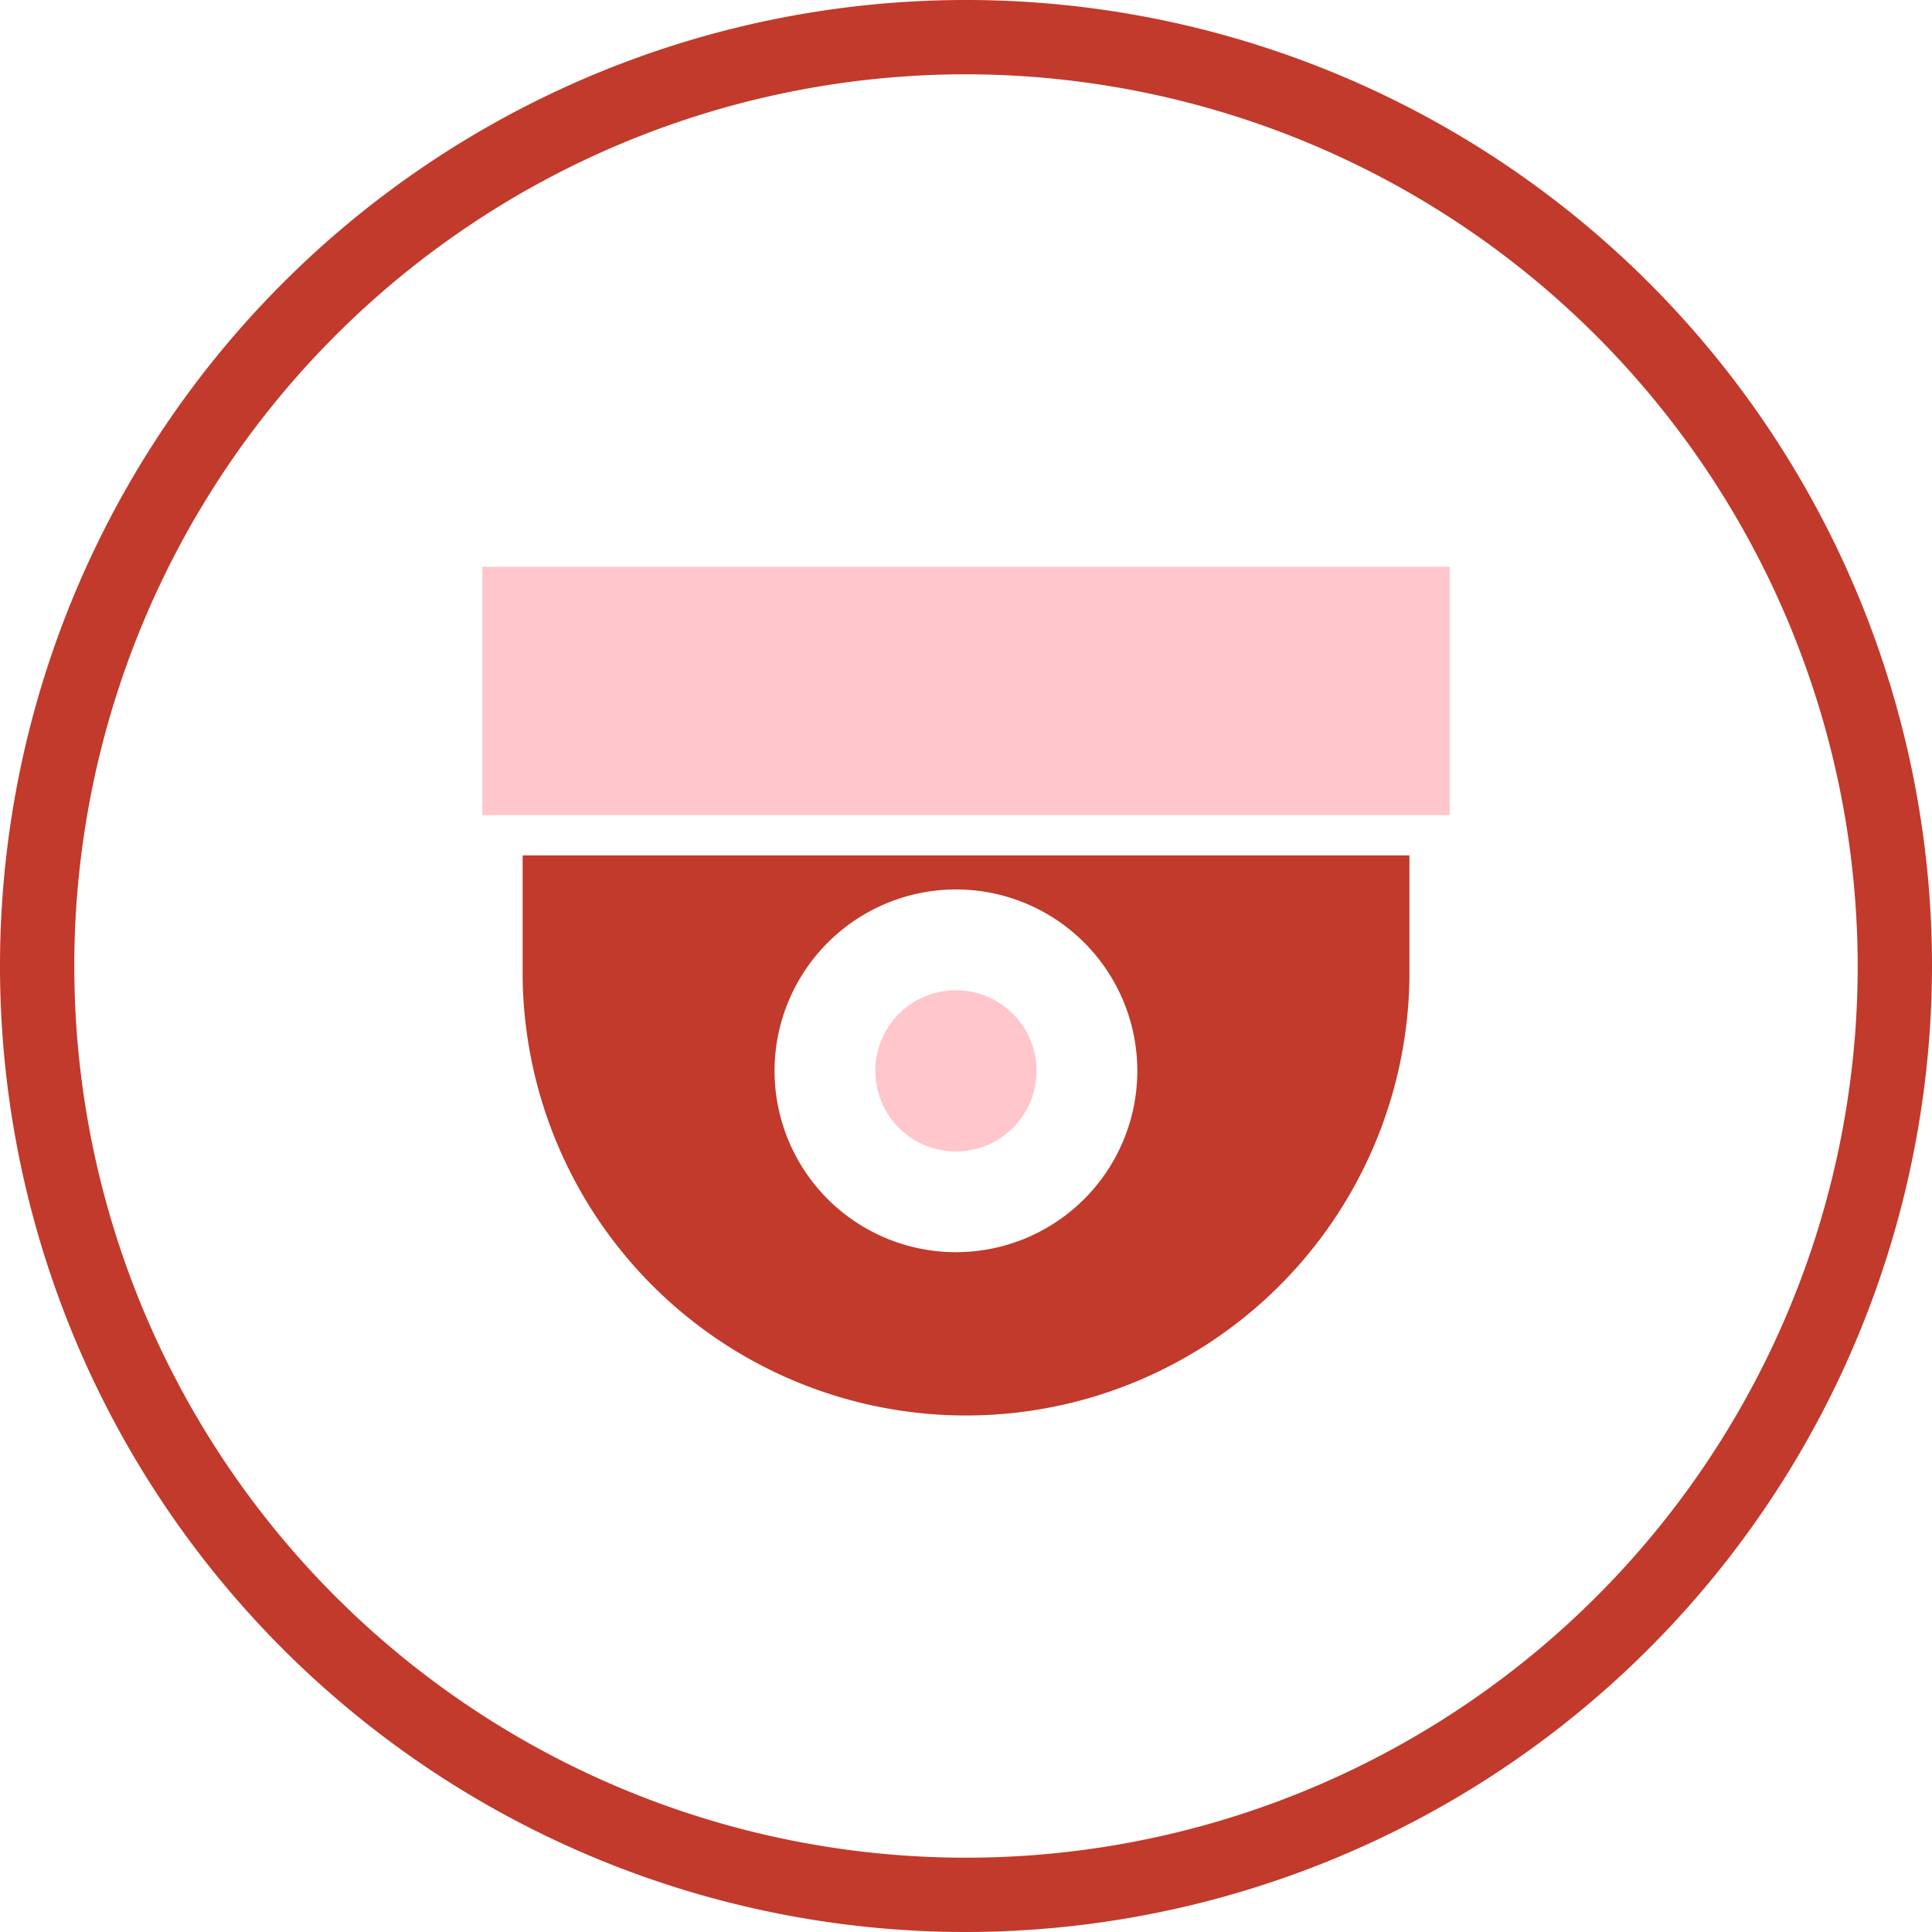 <svg xmlns="http://www.w3.org/2000/svg" width="100" height="100" viewBox="0 0 100 100"><g transform="translate(-980.007 -425)"><path d="M316.007,100a50,50,0,1,1,50-50,50.057,50.057,0,0,1-50,50m0-96.154A46.154,46.154,0,1,0,362.161,50,46.207,46.207,0,0,0,316.007,3.846" transform="translate(714 425)" fill="#c13a2b"/><rect width="50.07" height="12.852" transform="translate(1004.972 454.336)" fill="#ffc6cc"/><path d="M315.486,59.6a4.173,4.173,0,1,0-4.173-4.173,4.172,4.172,0,0,0,4.173,4.173" transform="translate(714 425)" fill="#ffc6cc"/><path d="M293.059,50.616a22.952,22.952,0,0,0,45.9,0V44.274h-45.9Zm22.427-4.579a9.388,9.388,0,1,1-9.388,9.388,9.4,9.4,0,0,1,9.388-9.388" transform="translate(714 425)" fill="#c13a2b"/></g></svg>